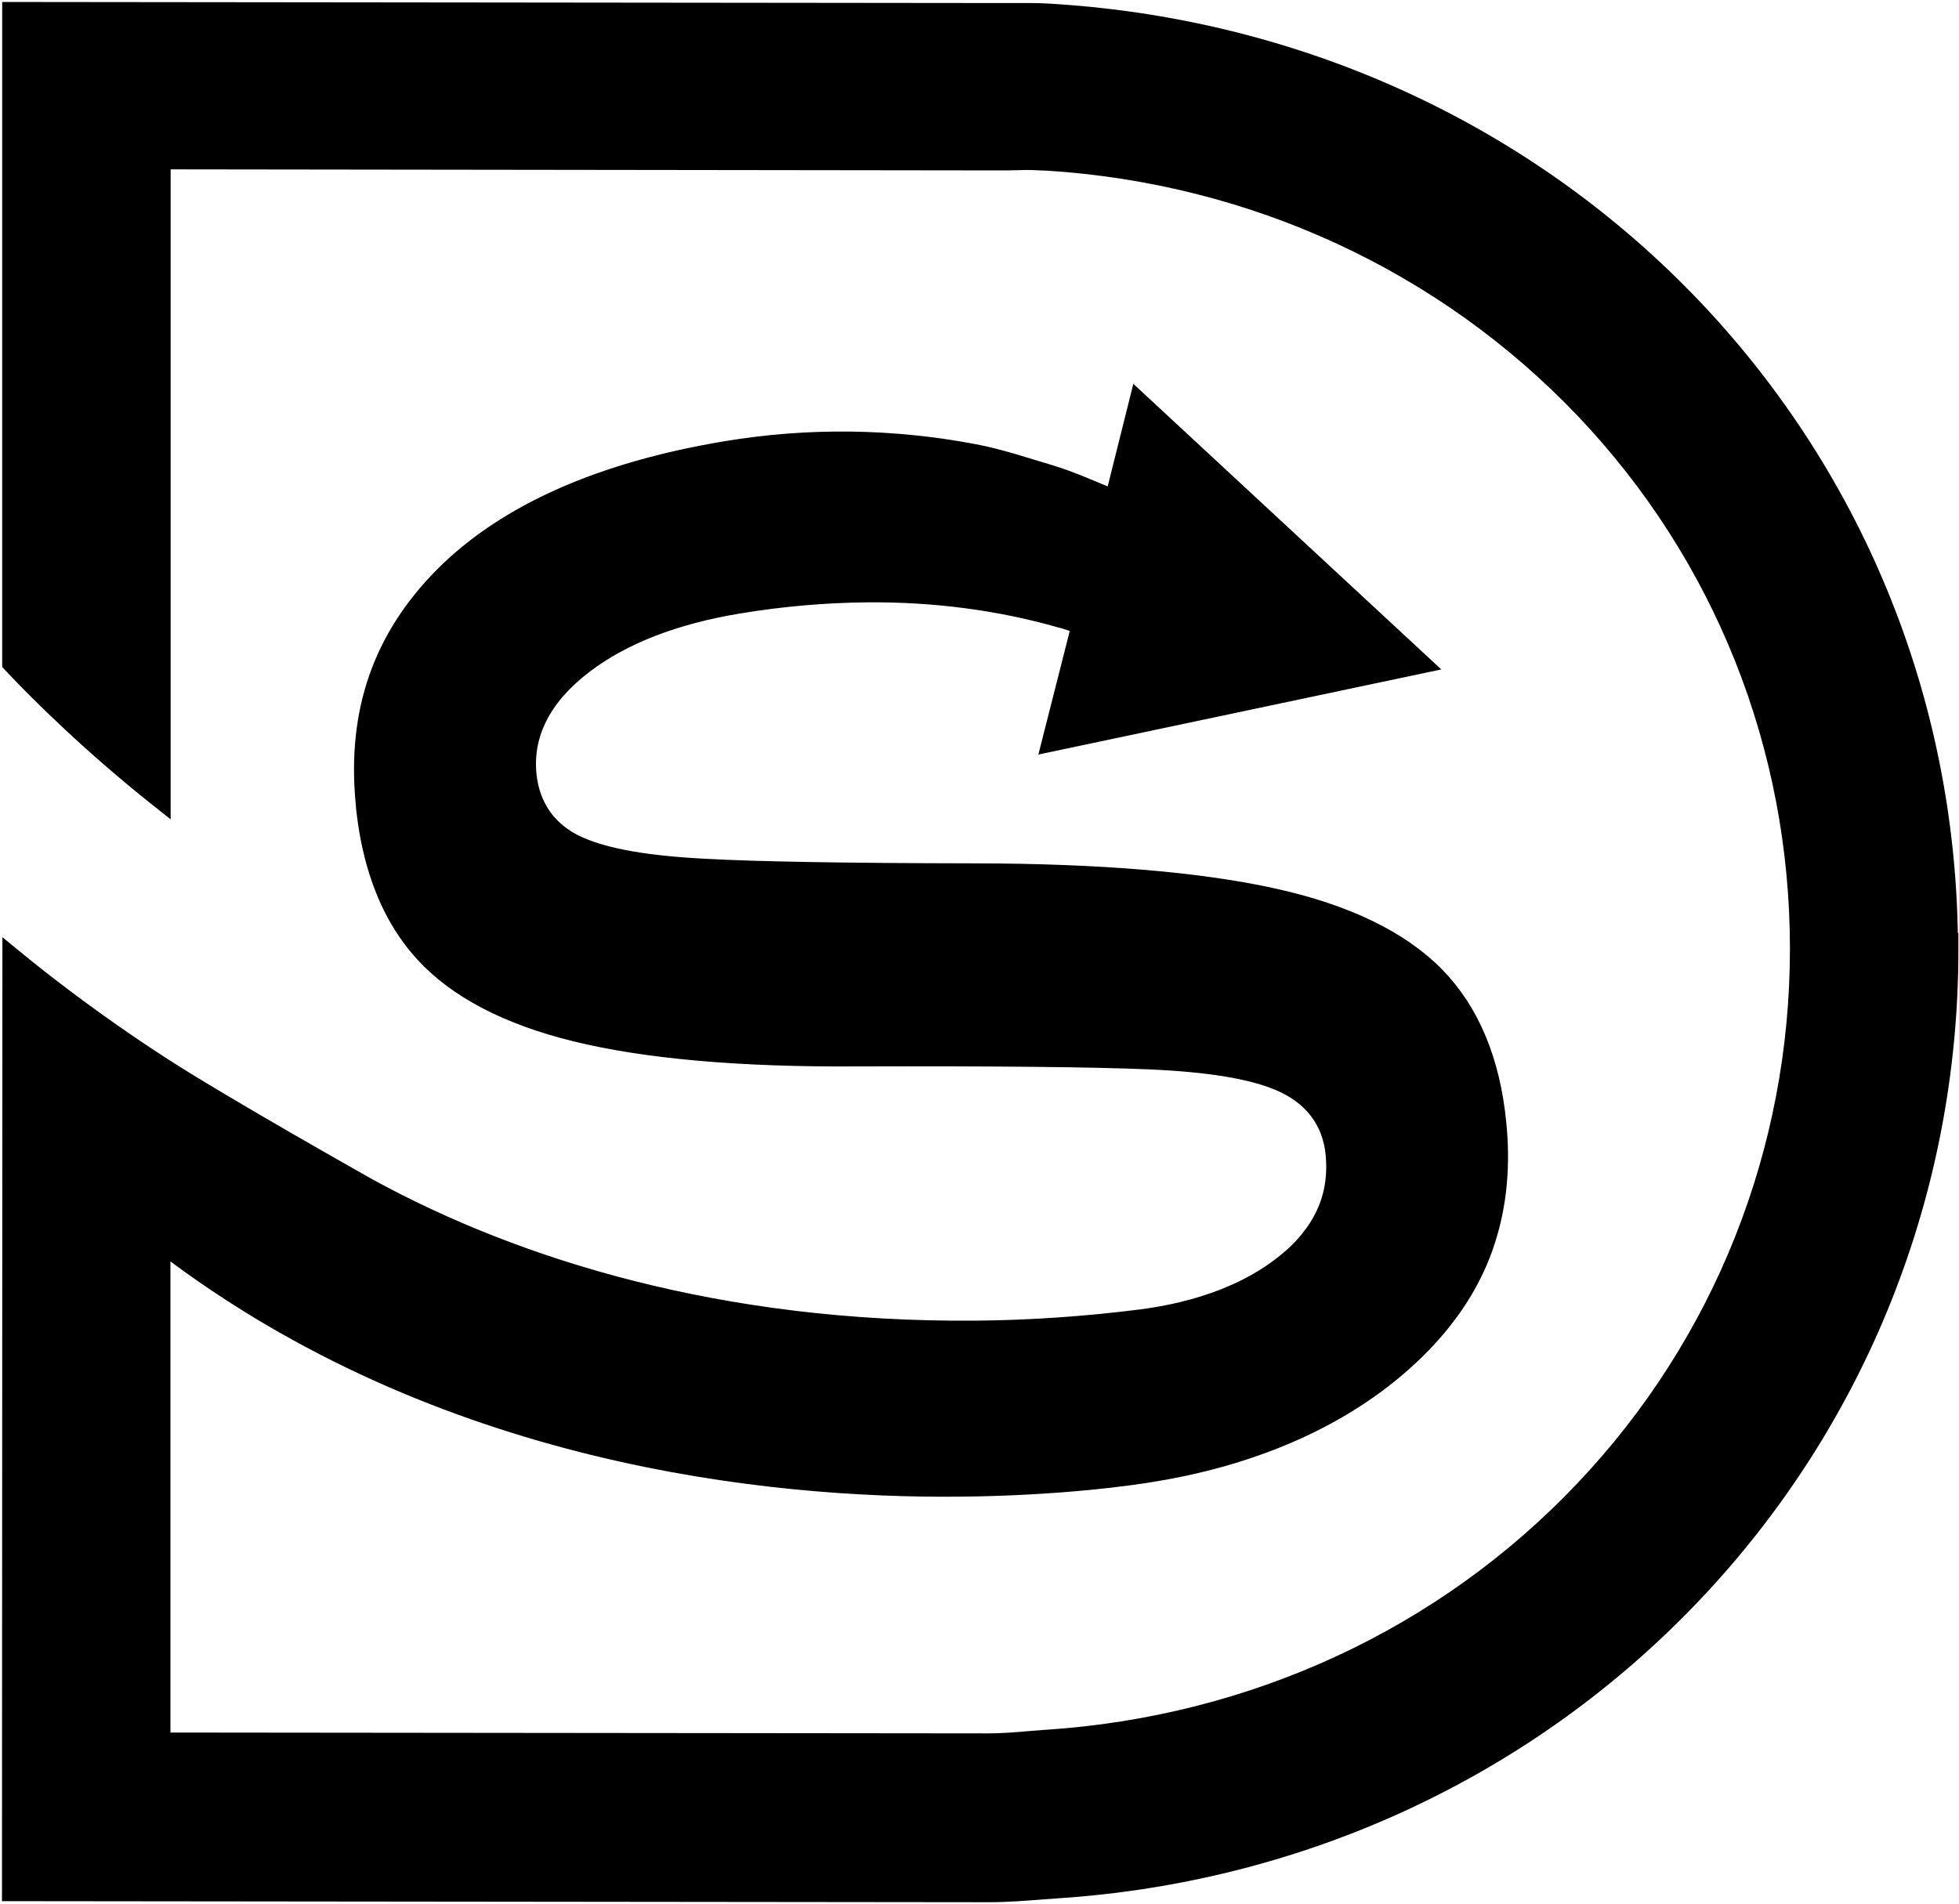 <svg width="213" height="207" viewBox="0 0 213 207" fill="none" xmlns="http://www.w3.org/2000/svg">
<path d="M212.149 103.299C212.149 129.574 202.203 154.517 184.193 173.489C166.161 192.483 141.536 203.921 114.867 205.644C114.339 205.69 113.833 205.713 113.305 205.759C111.467 205.897 109.584 206.057 107.516 206.057L1 205.943L1.046 103.575C2.103 104.447 3.205 105.32 4.331 106.216C8.351 109.363 12.853 112.624 17.769 115.794C24.476 120.135 40.211 128.977 40.211 128.977C56.268 137.751 78.435 144.618 106.092 144.389C111.95 144.343 117.968 143.929 123.987 143.171C130.464 142.344 135.954 140.231 139.814 137.016C140.434 136.511 141.008 135.982 141.513 135.431C141.72 135.201 141.927 134.972 142.111 134.742C142.846 133.846 143.443 132.905 143.902 131.917C144.821 129.942 145.143 127.783 144.913 125.44C144.546 121.903 142.501 119.262 138.987 117.792C135.931 116.506 131.314 115.771 124.905 115.495C118.979 115.242 108.596 115.128 93.206 115.173C80.48 115.265 70.166 114.347 62.516 112.463C55.12 110.649 49.538 107.732 45.931 103.781C43.198 100.796 41.268 96.914 40.211 92.206C39.936 91.011 39.729 89.771 39.568 88.462C39.522 88.163 39.499 87.865 39.476 87.566C39.476 87.474 39.476 87.382 39.453 87.29C38.512 77.368 41.337 69.284 48.044 62.508C54.867 55.641 65.25 51.024 78.918 48.75C87.899 47.257 96.996 47.372 105.954 49.072C108.757 49.6 111.513 50.542 114.155 51.323C116.452 52.012 118.726 53.045 120.977 53.964L123.665 43.215L155.066 72.338L113.971 81.02L117.256 68.089L115.418 67.492H115.349C108.619 65.563 101.498 64.644 94.216 64.713C89.737 64.759 85.074 65.149 80.365 65.93C73.404 67.079 67.777 69.261 63.619 72.43C59.139 75.852 57.095 79.849 57.554 84.282C57.738 85.981 58.29 87.474 59.185 88.737C59.3 88.898 59.438 89.059 59.553 89.22C59.645 89.312 59.737 89.426 59.829 89.518C60.702 90.483 61.827 91.264 63.182 91.838C66.031 93.078 70.395 93.836 76.528 94.158C82.294 94.479 91.942 94.64 106.023 94.663C119.599 94.686 130.579 95.605 138.665 97.419C146.498 99.165 152.425 102.059 156.261 105.986C160.051 109.868 162.325 115.288 162.991 122.087C163.221 124.338 163.244 126.497 163.06 128.587C162.853 130.975 162.371 133.272 161.613 135.454C161.567 135.569 161.544 135.684 161.498 135.799C160.12 139.611 157.869 143.102 154.745 146.318C147.785 153.484 137.654 158.33 125.48 160.328C123.32 160.696 115.395 161.867 104.209 161.959C83.741 162.143 47.861 158.606 17.746 135.592V189.176L107.516 189.268C108.895 189.268 110.388 189.153 111.95 189.015C112.524 188.969 113.098 188.923 113.696 188.877H113.742C136.207 187.408 156.904 177.83 172.042 161.867C187.111 145.996 195.403 125.142 195.403 103.161C195.403 81.204 187.134 60.464 172.088 44.662C156.996 28.814 136.276 19.168 113.787 17.767H113.742C113.144 17.767 112.524 17.698 111.72 17.698C110.916 17.698 110.204 17.744 109.446 17.744C108.826 17.744 108.206 17.744 107.562 17.744L17.769 17.629V87.474C10.028 81.365 4.354 75.76 1.023 72.224V1L107.562 1.115C108.114 1.115 108.688 1.115 109.262 1.115C110.135 1.115 111.008 1.115 111.858 1.115C112.983 1.115 113.971 1.161 114.89 1.23C141.582 2.998 166.184 14.367 184.193 33.27C202.203 52.196 212.126 77.07 212.103 103.345L212.149 103.299Z" fill="black" stroke="black" stroke-width="1.57"/>
</svg>
